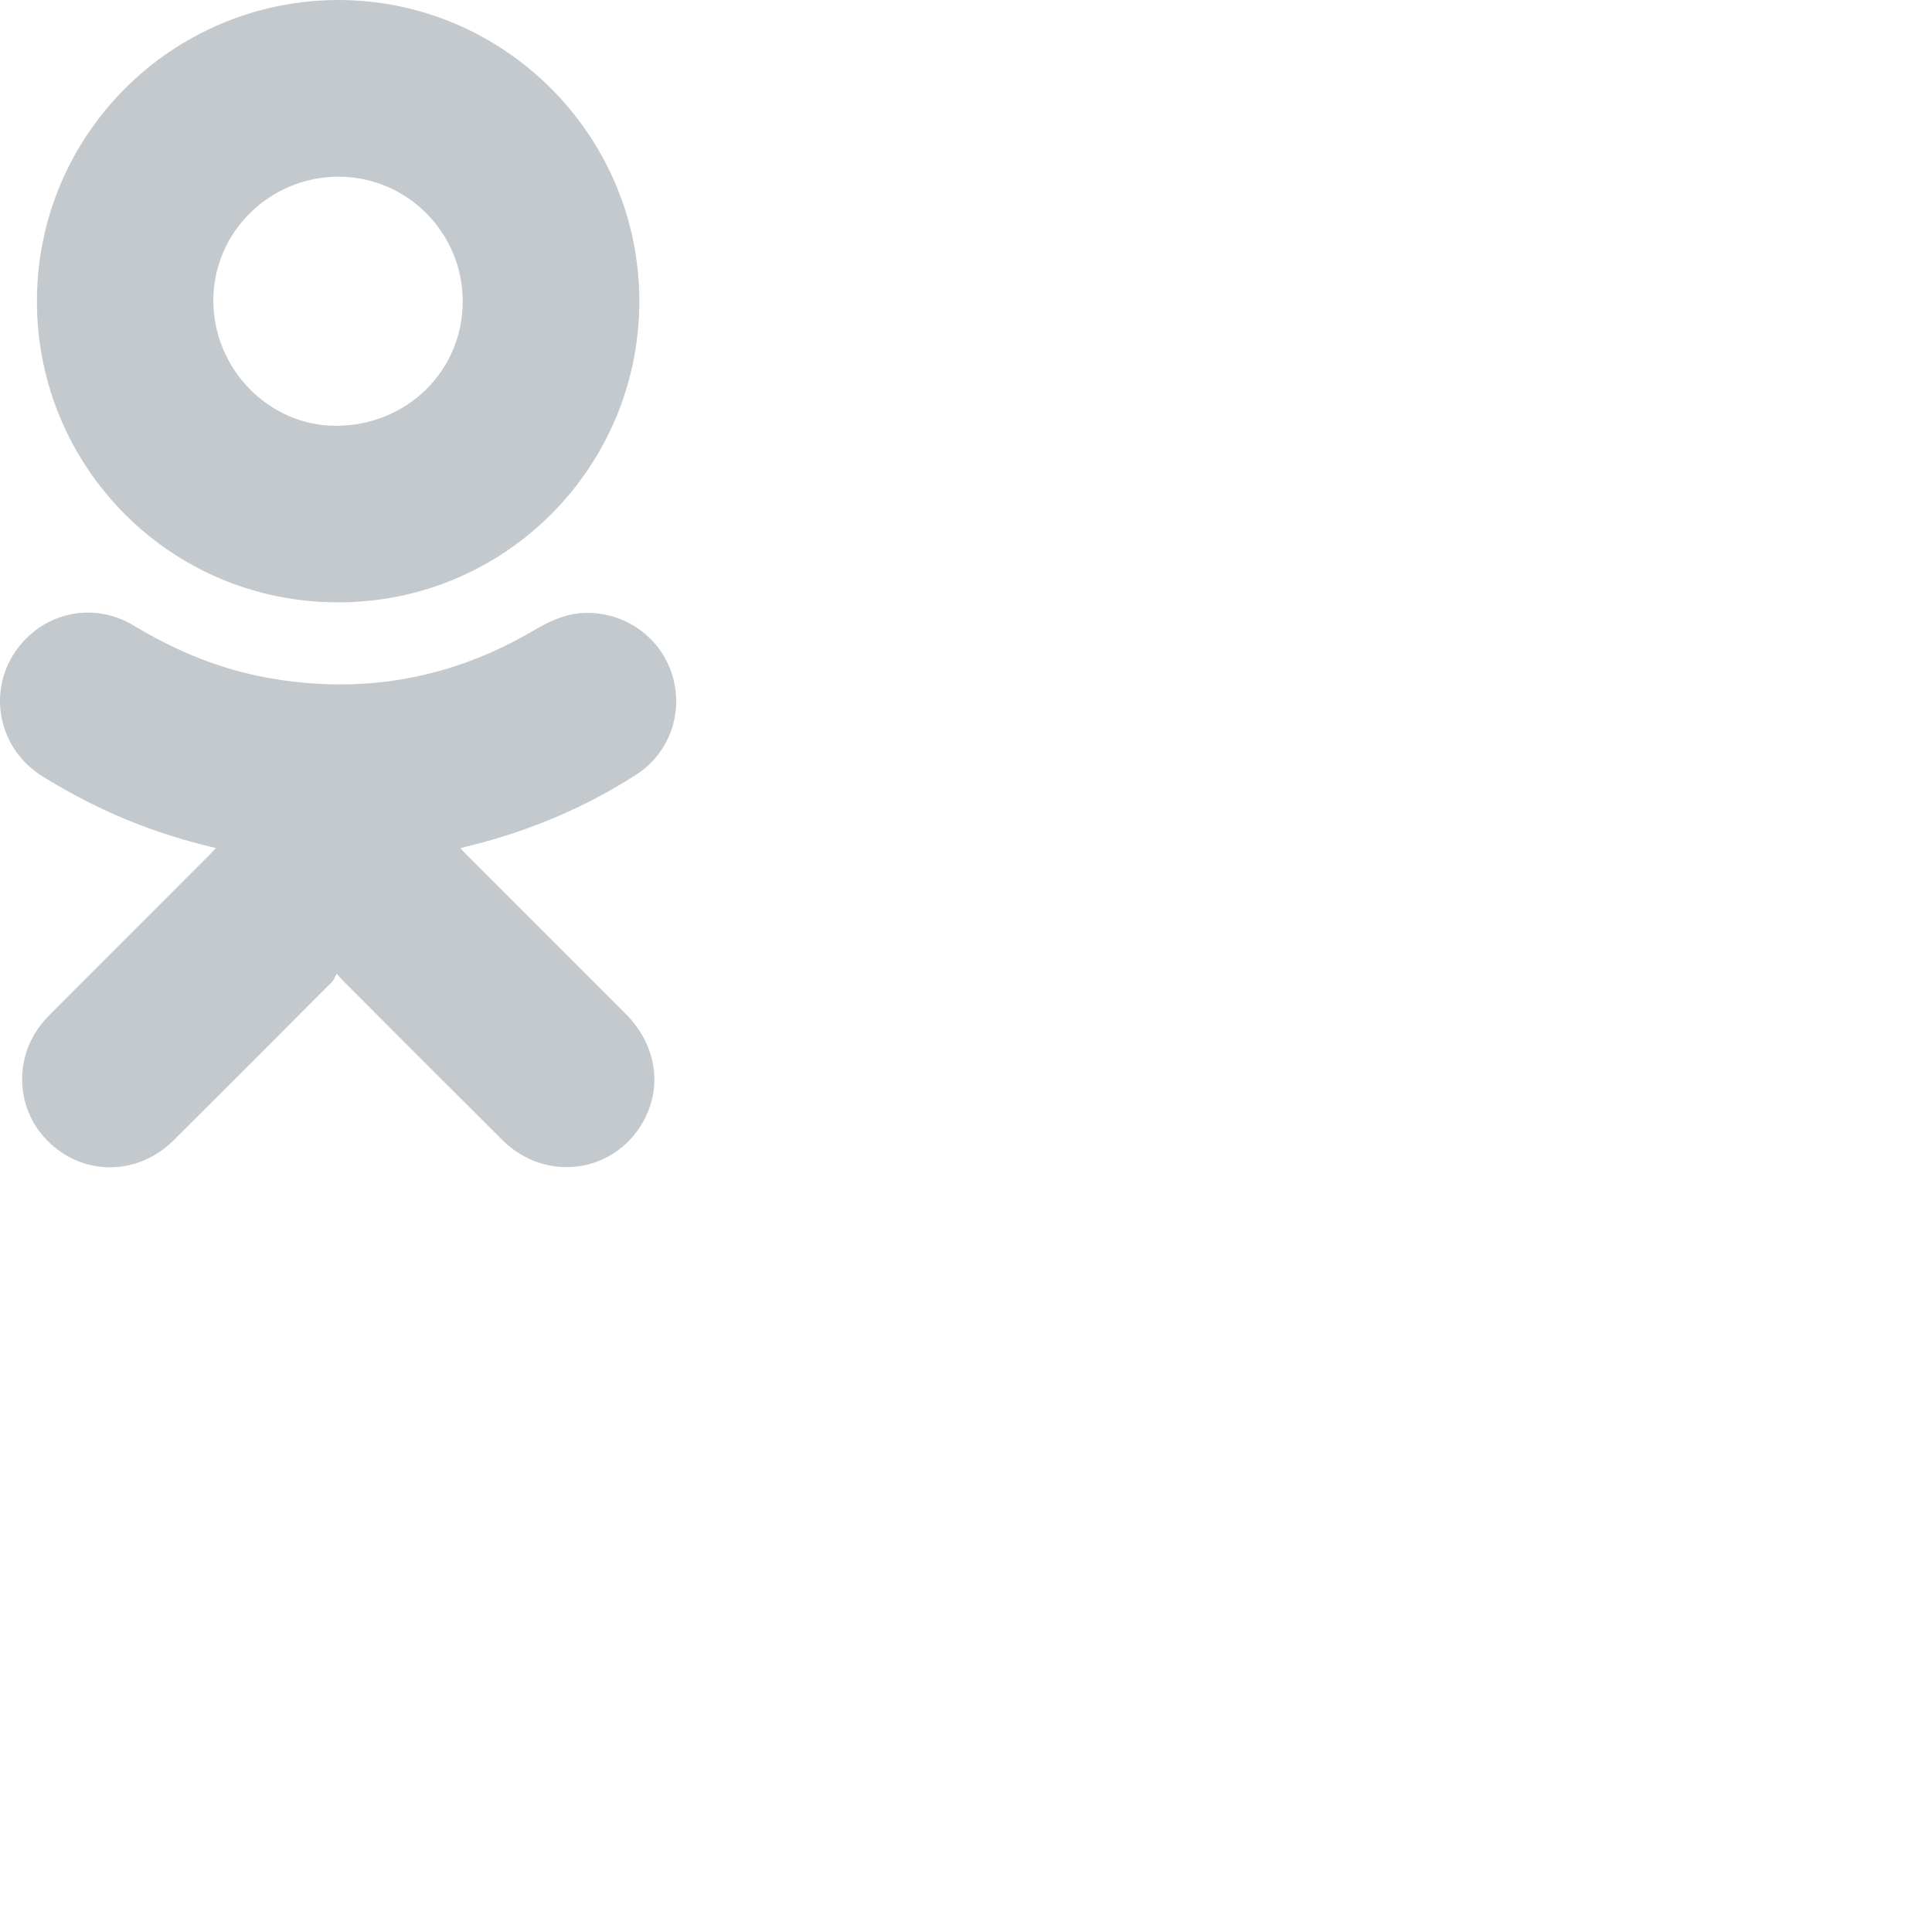 <svg width="80" height="80" viewBox="0 0 80 80" fill="none" xmlns="http://www.w3.org/2000/svg">
<path fill-rule="evenodd" clip-rule="evenodd" d="M8.943 35.116C7.024 34.67 5.234 34.026 3.533 33.151C2.924 32.836 2.325 32.499 1.743 32.137C0.026 31.065 -0.507 28.855 0.524 27.154C1.585 25.407 3.784 24.839 5.539 25.904C7.266 26.948 9.096 27.707 11.084 28.066C14.997 28.768 18.673 28.121 22.098 26.107C22.797 25.696 23.503 25.373 24.337 25.377C25.954 25.387 27.37 26.422 27.839 27.961C28.311 29.511 27.723 31.189 26.35 32.073C24.21 33.45 21.893 34.42 19.426 35.028C19.32 35.052 19.216 35.083 19.067 35.122C19.167 35.231 19.245 35.316 19.328 35.399C21.521 37.592 23.715 39.781 25.905 41.977C27.186 43.262 27.456 45.024 26.606 46.493C25.381 48.609 22.566 48.961 20.803 47.208C18.617 45.034 16.443 42.85 14.266 40.673C14.188 40.595 14.114 40.511 13.941 40.322C13.868 40.451 13.829 40.576 13.749 40.656C11.567 42.847 9.385 45.034 7.193 47.215C5.69 48.715 3.394 48.705 1.939 47.21C0.608 45.843 0.571 43.671 1.857 42.237C2.031 42.04 2.22 41.856 2.405 41.67C4.499 39.575 6.591 37.484 8.684 35.388C8.756 35.315 8.831 35.233 8.943 35.116Z" fill="#C4C9CE"/>
<path fill-rule="evenodd" clip-rule="evenodd" d="M14.006 0C20.872 0 26.474 5.604 26.473 12.47C26.471 19.344 20.923 24.94 14.011 24.942C7.06 24.949 1.54 19.345 1.529 12.494C1.517 5.618 7.08 0.019 14.006 0ZM19.16 12.482C19.162 9.641 16.864 7.324 14.037 7.317C11.172 7.309 8.839 9.606 8.834 12.436C8.829 15.27 11.127 17.629 13.901 17.631C16.84 17.634 19.157 15.365 19.16 12.482Z" fill="#C4C9CE"/>
</svg>
